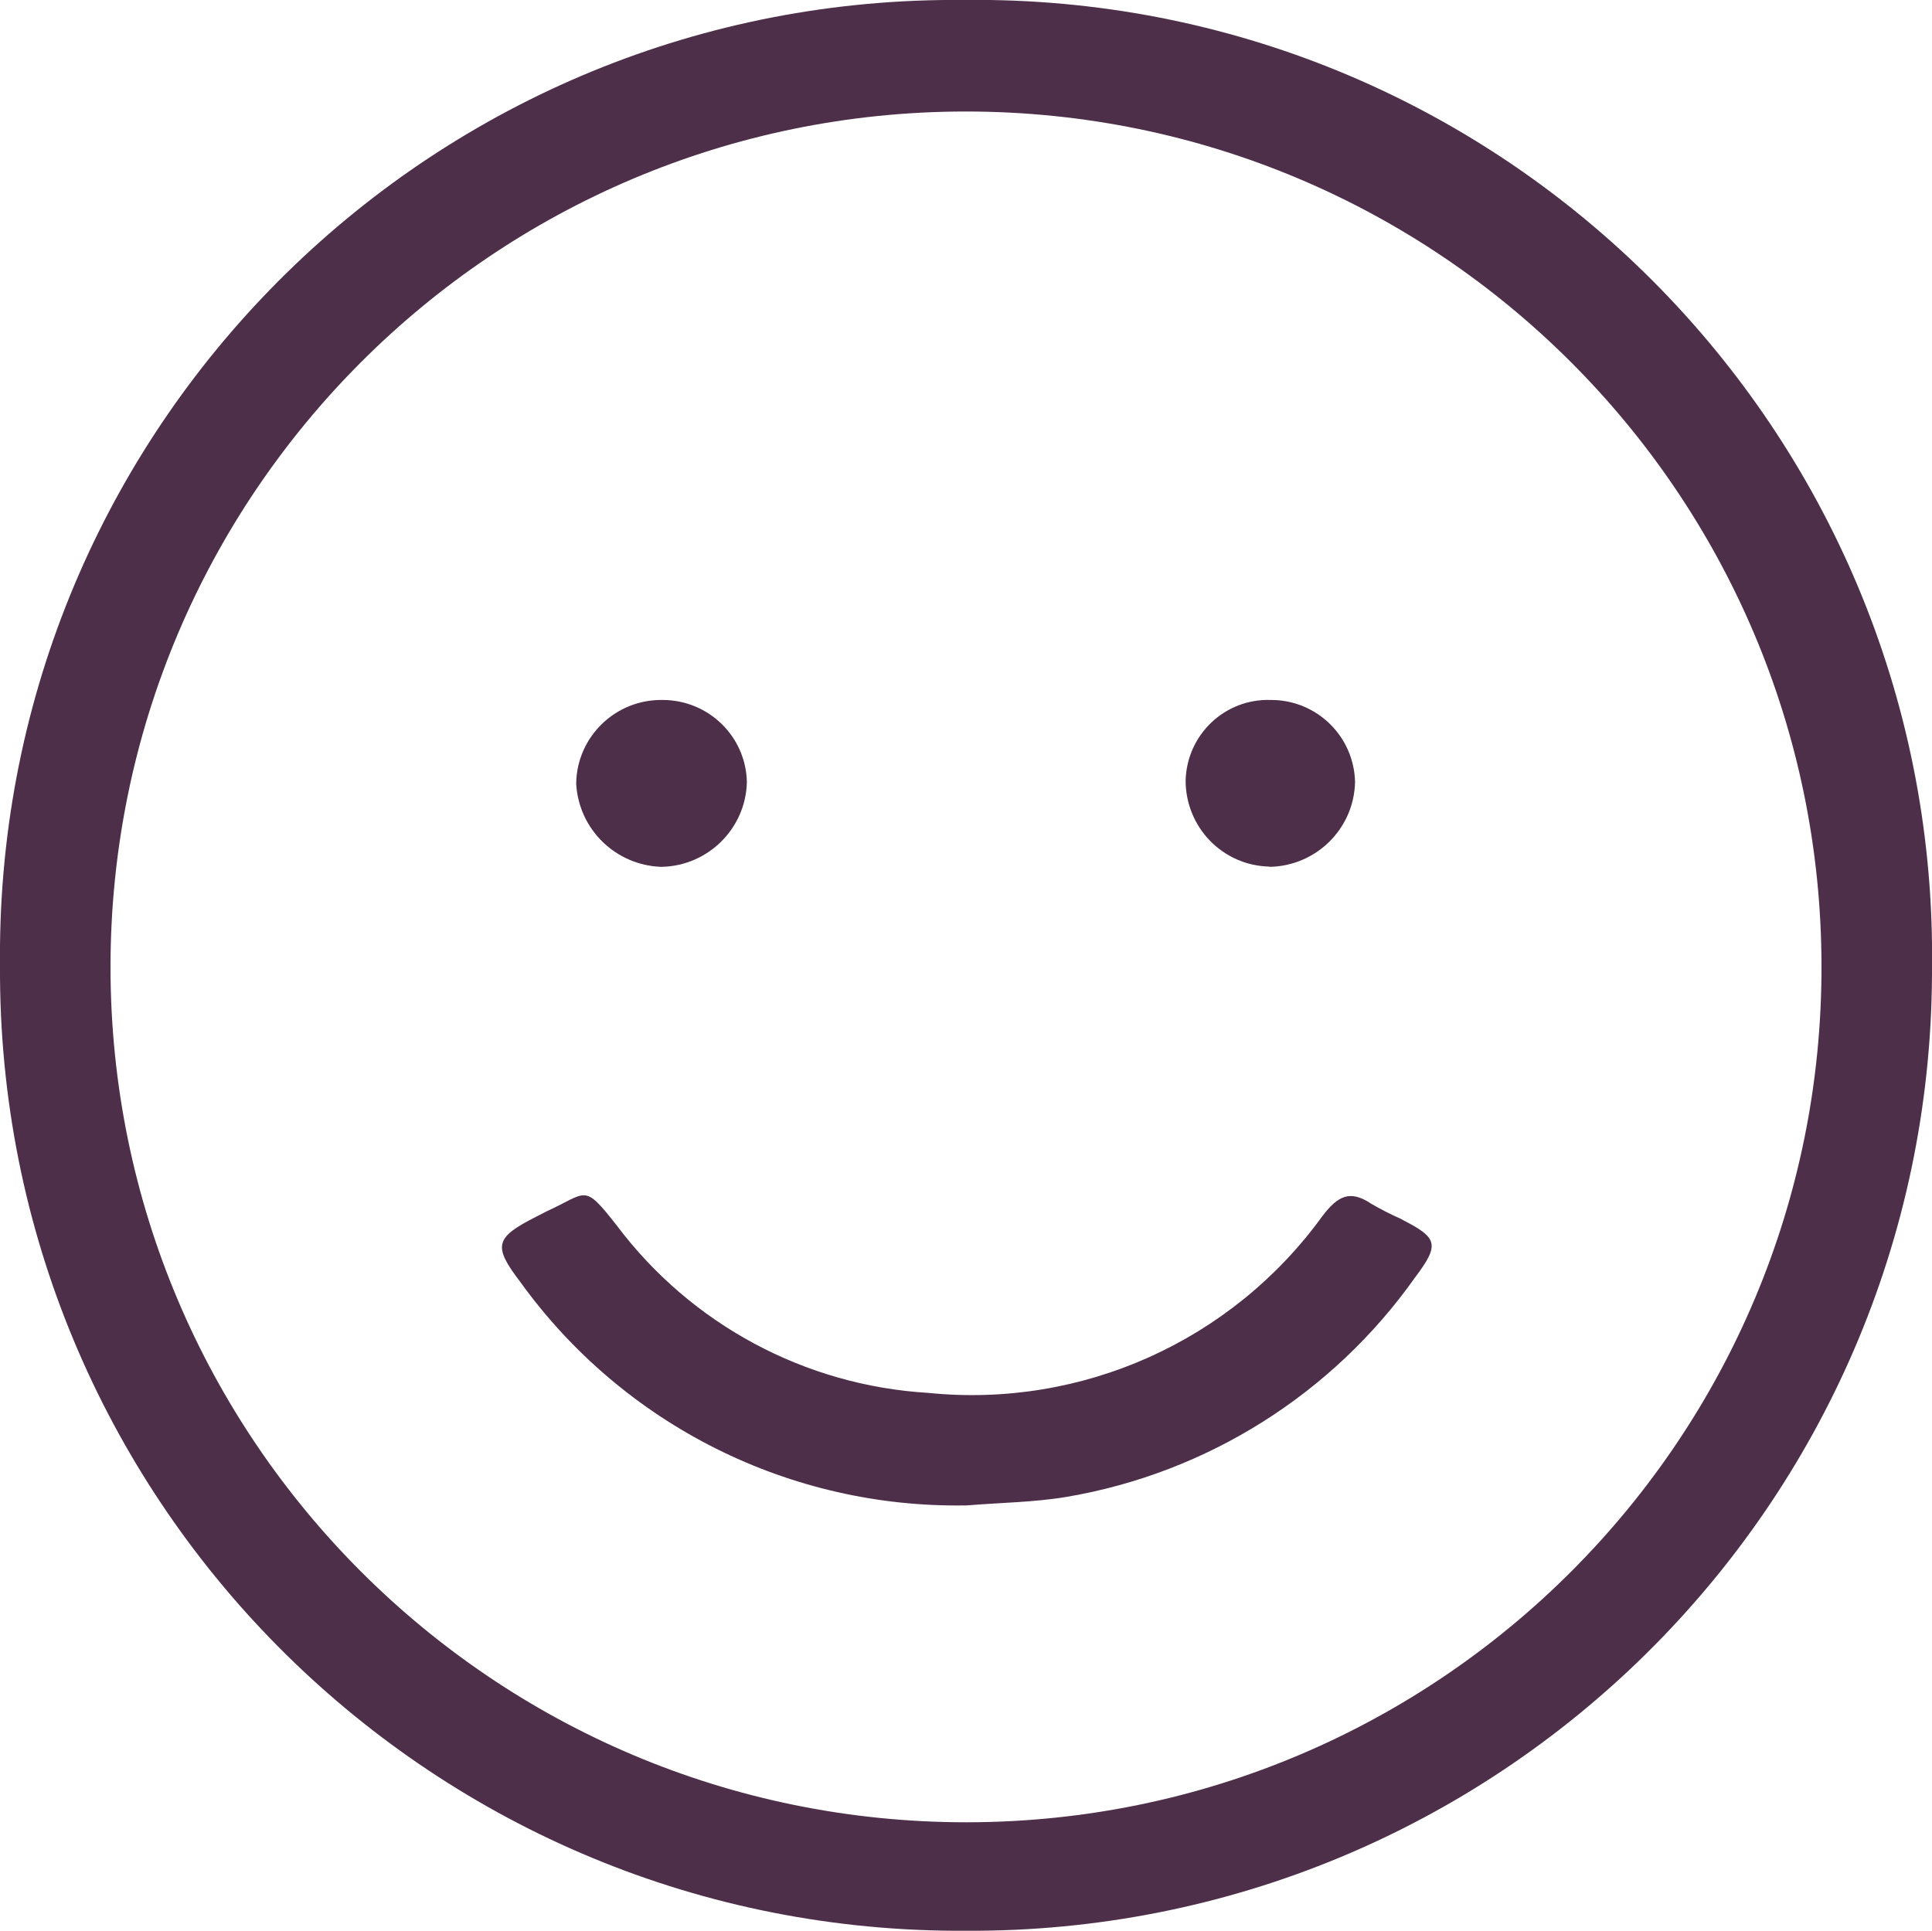 <?xml version="1.0" encoding="UTF-8"?>
<svg xmlns="http://www.w3.org/2000/svg" version="1.1" viewBox="0 0 76.75 76.71">
  <defs>
    <style>
      .cls-1 {
        fill: #4e2f49;
      }
    </style>
  </defs>
  <!-- Generator: Adobe Illustrator 28.6.0, SVG Export Plug-In . SVG Version: 1.2.0 Build 709)  -->
  <g>
    <g id="Ebene_1">
      <g id="Gruppe_492-2">
        <path id="Pfad_473" class="cls-1" d="M38.34,0C17.38-.22.22,16.6,0,37.56c0,.27,0,.54,0,.81-.11,21.06,16.87,38.23,37.93,38.34.14,0,.28,0,.42,0,21.09.12,38.28-16.87,38.4-37.96,0-.07,0-.14,0-.21C77.05,17.56,60.29.31,39.32,0c-.33,0-.65,0-.98,0M38.39,72.4c-18.77,0-33.99-15.2-34-33.97,0-18.77,15.2-33.99,33.97-34,18.76,0,33.97,15.18,34,33.93.04,18.76-15.15,34-33.91,34.04-.02,0-.04,0-.06,0"/>
        <path id="Pfad_474" class="cls-1" d="M55.66,48.43c-.41-.18-.8-.38-1.18-.6-.86-.58-1.34-.31-1.95.49-3.59,4.96-9.55,7.64-15.65,7.02-4.9-.29-9.42-2.72-12.37-6.64-1.34-1.71-1.16-1.32-2.78-.58-.15.07-.28.15-.43.22-1.63.83-1.73,1.15-.64,2.58,4.1,5.7,10.73,9.02,17.75,8.89,1.32-.11,2.66-.12,3.97-.34,5.58-.95,10.56-4.09,13.83-8.71,1-1.33.91-1.58-.54-2.32"/>
        <path id="Pfad_475" class="cls-1" d="M26.27,34.44c1.85-.03,3.36-1.52,3.4-3.37-.04-1.82-1.53-3.26-3.35-3.26-1.86-.03-3.4,1.45-3.43,3.31,0,0,0,.01,0,.02.1,1.81,1.57,3.24,3.38,3.3"/>
        <path id="Pfad_476" class="cls-1" d="M50.43,34.44c1.85-.03,3.36-1.51,3.4-3.37-.04-1.82-1.53-3.27-3.35-3.26-1.81-.06-3.32,1.36-3.38,3.18,0,0,0,.02,0,.02,0,1.86,1.47,3.38,3.33,3.42"/>
      </g>
    </g>
  </g>
</svg>